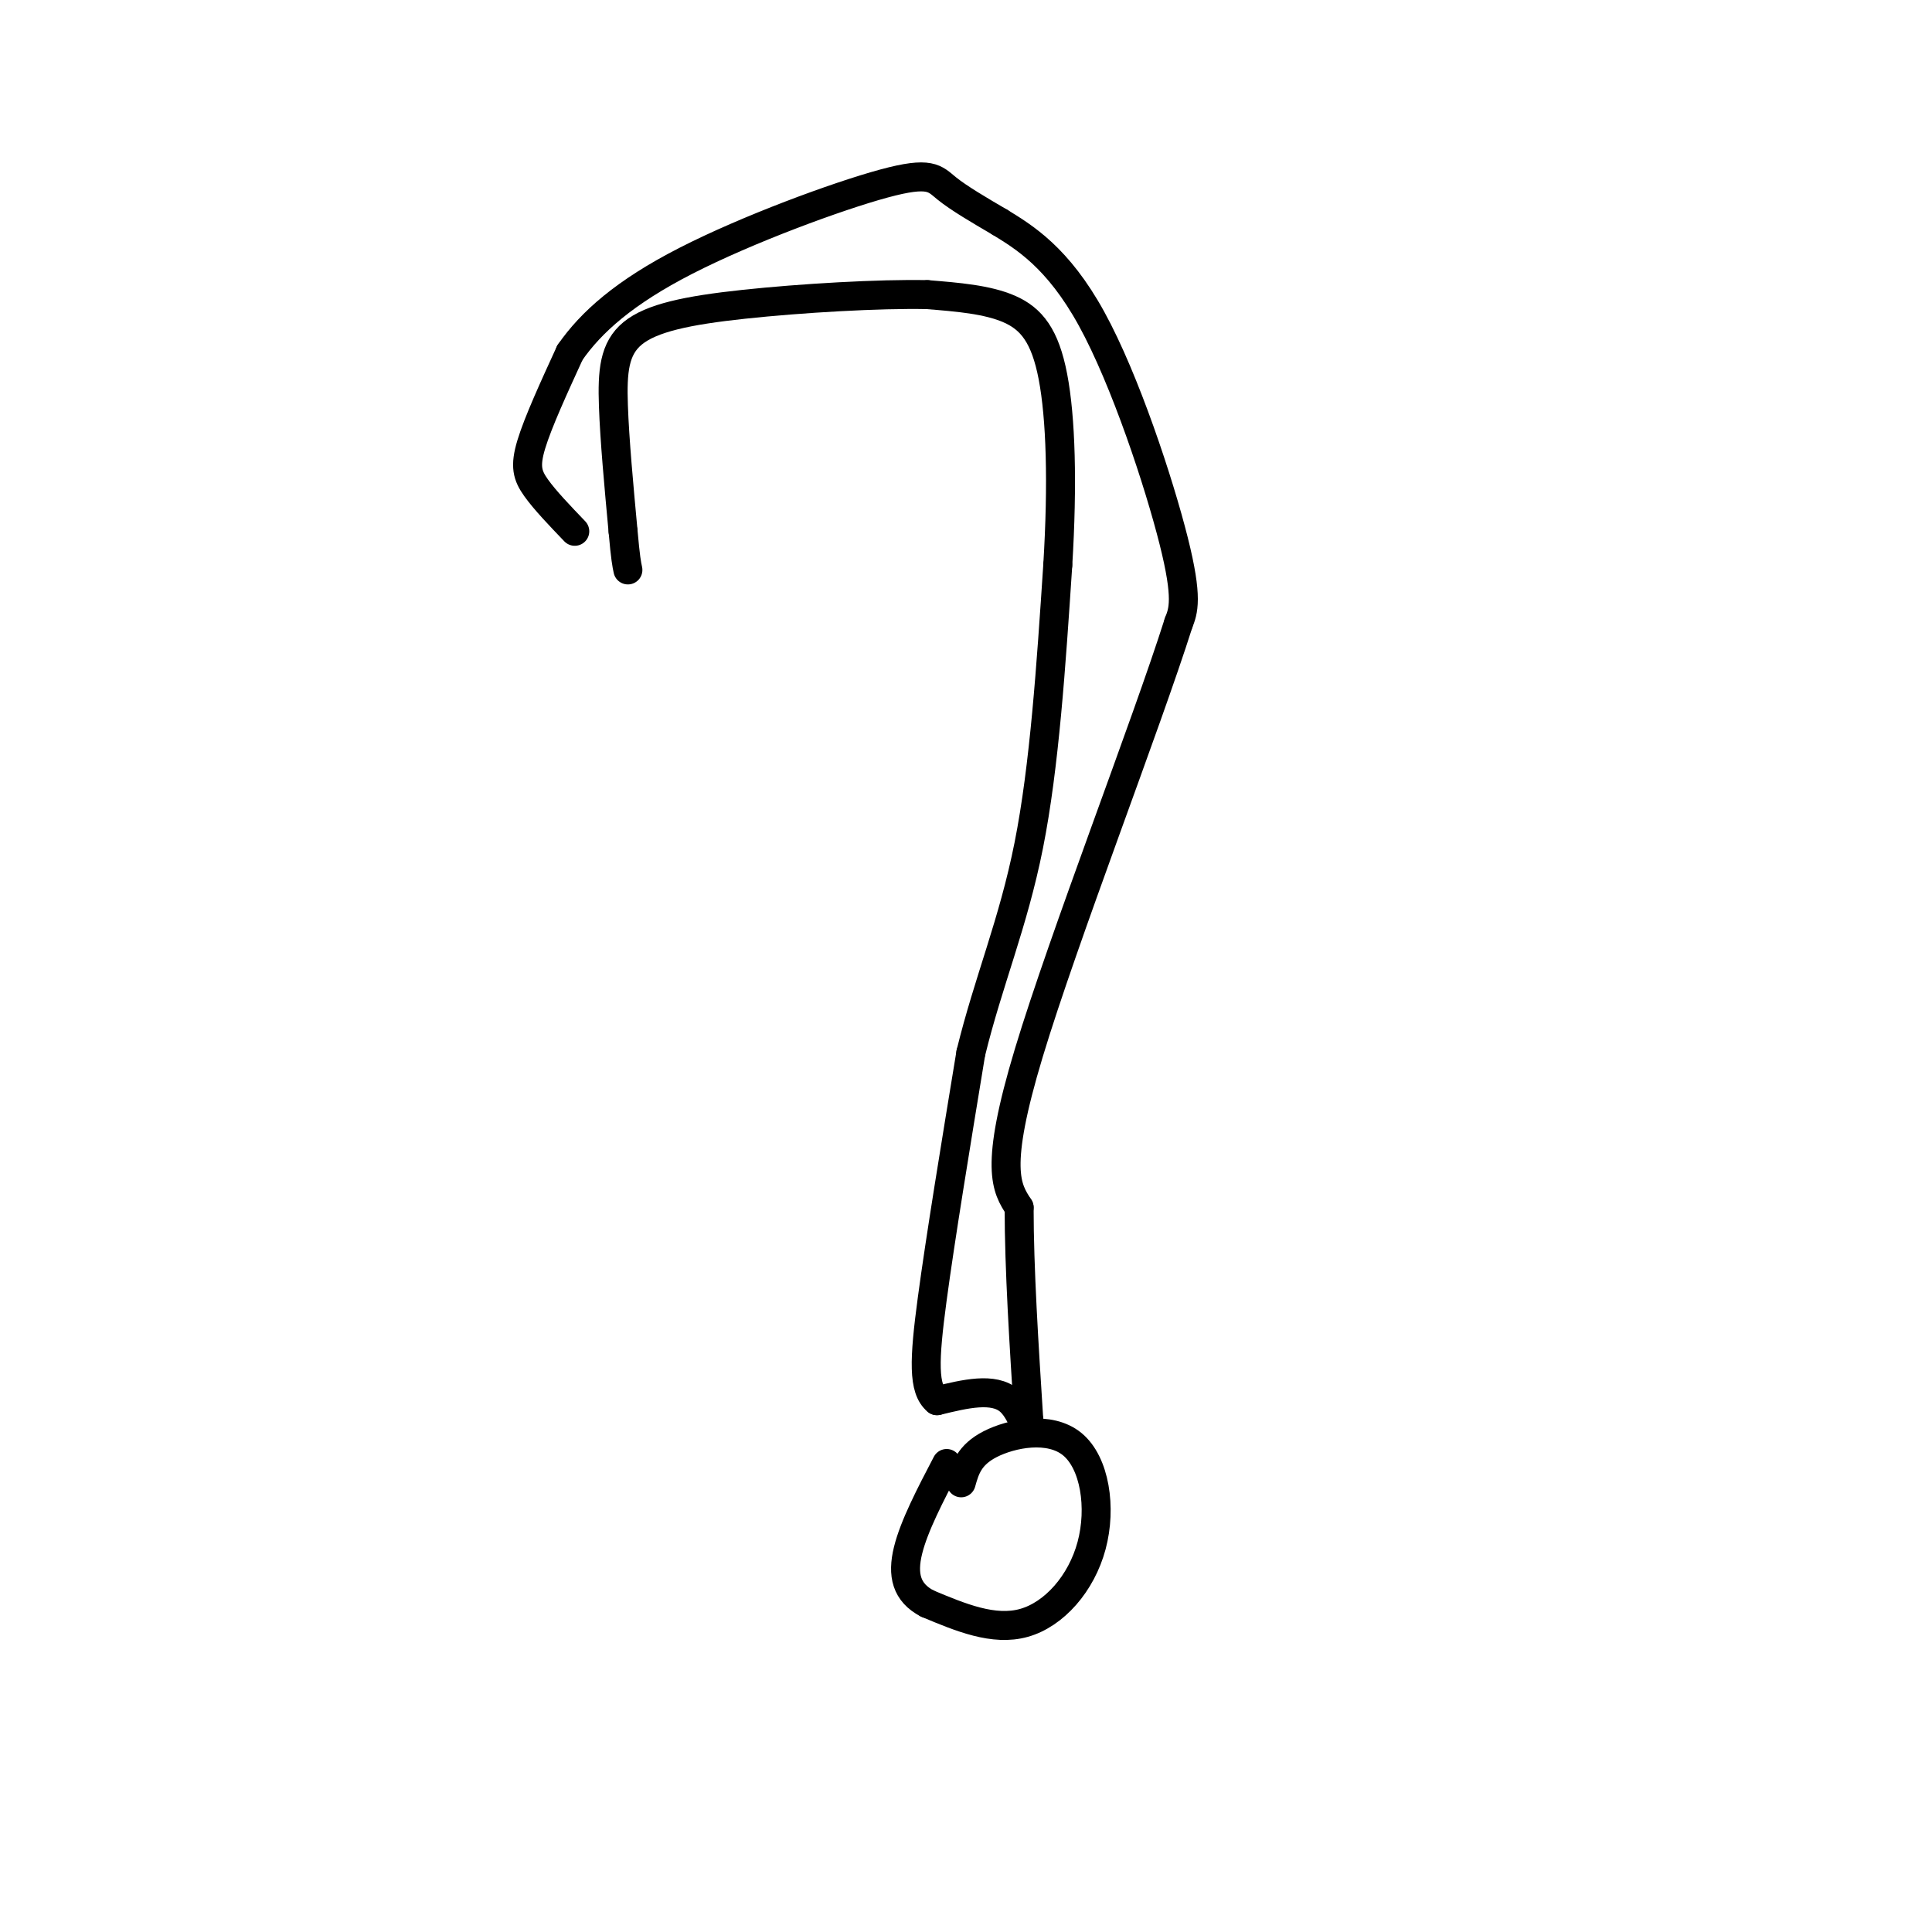 <svg viewBox='0 0 400 400' version='1.1' xmlns='http://www.w3.org/2000/svg' xmlns:xlink='http://www.w3.org/1999/xlink'><g fill='none' stroke='#000000' stroke-width='6' stroke-linecap='round' stroke-linejoin='round'><path d='M119,110c-3.089,-3.222 -6.178,-6.444 -8,-9c-1.822,-2.556 -2.378,-4.444 -1,-9c1.378,-4.556 4.689,-11.778 8,-19'/><path d='M118,73c4.360,-6.279 11.262,-12.477 24,-19c12.738,-6.523 31.314,-13.372 41,-16c9.686,-2.628 10.482,-1.037 13,1c2.518,2.037 6.759,4.518 11,7'/><path d='M207,46c5.000,3.071 12.000,7.250 19,20c7.000,12.750 14.000,34.071 17,46c3.000,11.929 2.000,14.464 1,17'/><path d='M244,129c-6.644,21.000 -23.756,65.000 -31,89c-7.244,24.000 -4.622,28.000 -2,32'/><path d='M211,250c0.000,12.667 1.000,28.333 2,44'/><path d='M213,294c0.089,5.956 -0.689,-1.156 -4,-4c-3.311,-2.844 -9.156,-1.422 -15,0'/><path d='M194,290c-2.911,-2.400 -2.689,-8.400 -1,-21c1.689,-12.600 4.844,-31.800 8,-51'/><path d='M201,218c3.644,-14.911 8.756,-26.689 12,-43c3.244,-16.311 4.622,-37.156 6,-58'/><path d='M219,117c1.036,-17.000 0.625,-30.500 -1,-39c-1.625,-8.500 -4.464,-12.000 -9,-14c-4.536,-2.000 -10.768,-2.500 -17,-3'/><path d='M192,61c-9.912,-0.219 -26.193,0.735 -38,2c-11.807,1.265 -19.140,2.841 -23,6c-3.860,3.159 -4.246,7.903 -4,15c0.246,7.097 1.123,16.549 2,26'/><path d='M129,110c0.500,5.667 0.750,6.833 1,8'/><path d='M199,307c0.812,-2.879 1.624,-5.758 6,-8c4.376,-2.242 12.317,-3.848 17,0c4.683,3.848 6.107,13.152 4,21c-2.107,7.848 -7.745,14.242 -14,16c-6.255,1.758 -13.128,-1.121 -20,-4'/><path d='M192,332c-4.356,-2.267 -5.244,-5.933 -4,-11c1.244,-5.067 4.622,-11.533 8,-18'/></g>
</svg>